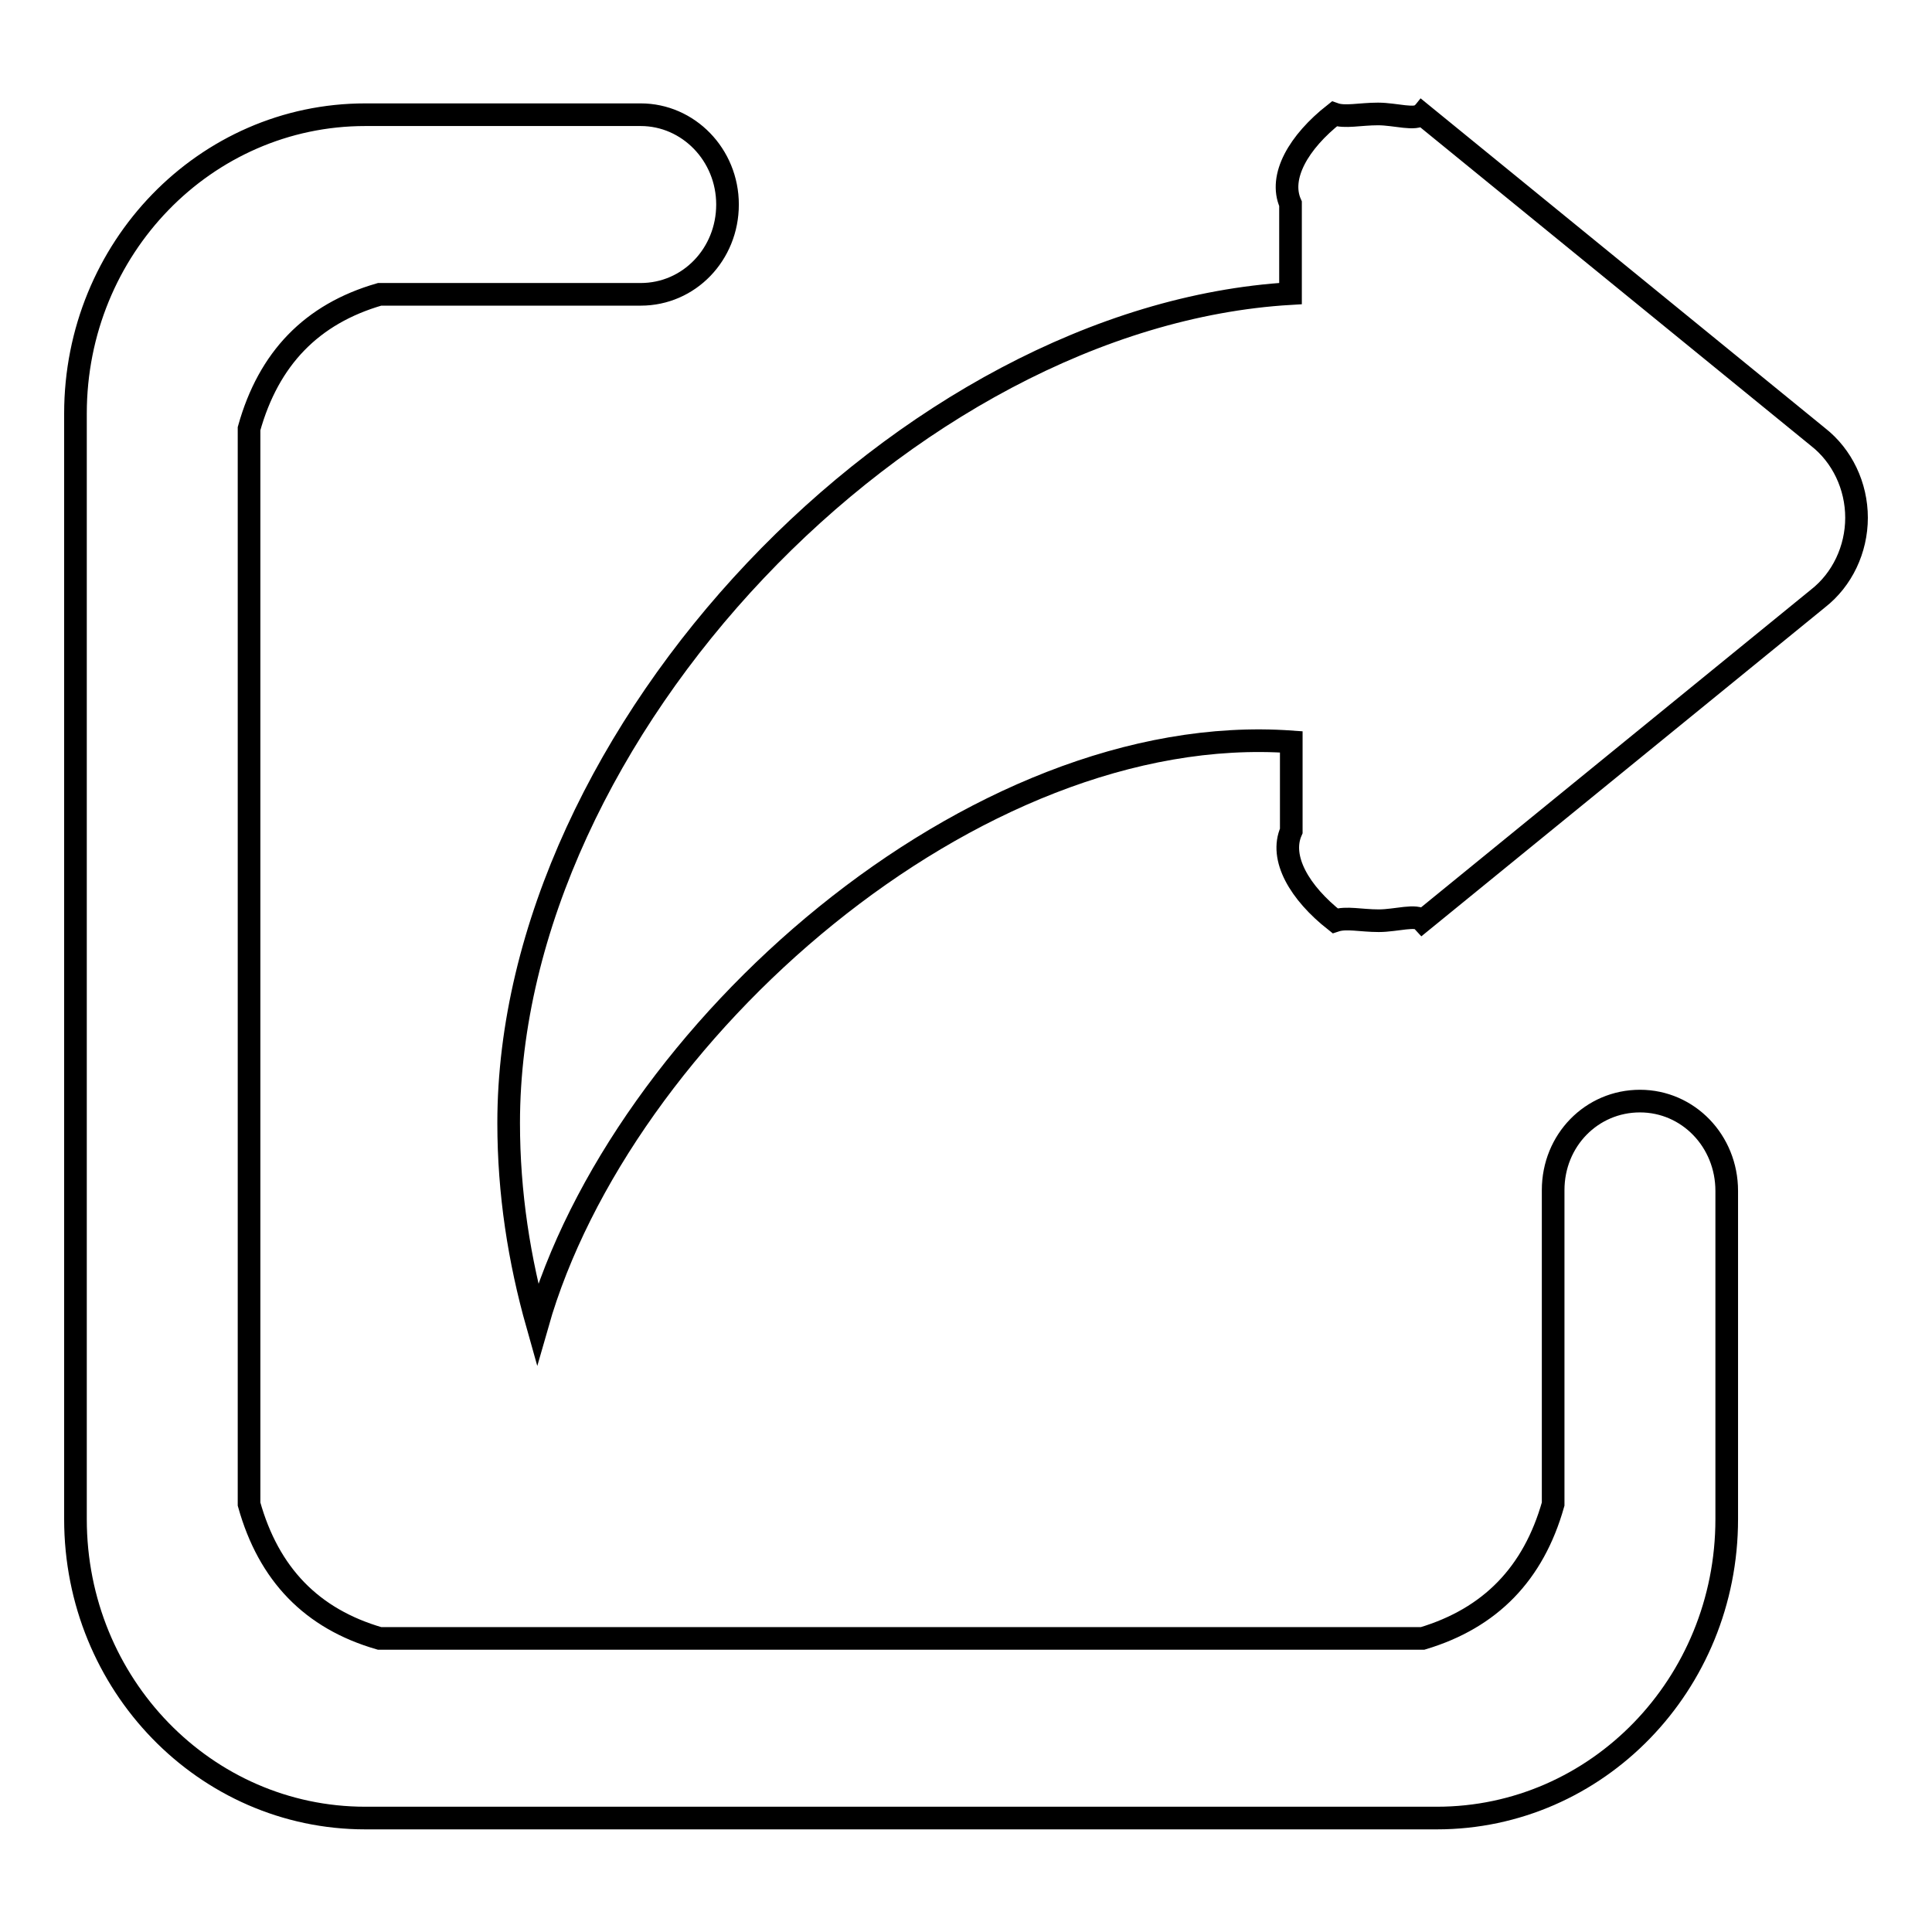 <?xml version="1.0" encoding="utf-8"?>
<!-- Svg Vector Icons : http://www.onlinewebfonts.com/icon -->
<!DOCTYPE svg PUBLIC "-//W3C//DTD SVG 1.1//EN" "http://www.w3.org/Graphics/SVG/1.1/DTD/svg11.dtd">
<svg version="1.1" xmlns="http://www.w3.org/2000/svg" xmlns:xlink="http://www.w3.org/1999/xlink" x="0px" y="0px" viewBox="0 0 256 256" enable-background="new 0 0 256 256" xml:space="preserve">
<g><g><path stroke-width="3" fill-opacity="0" stroke="#000000"  d="M48.4,240.9c-21.2,0-38.4-17.7-38.4-39.6V54.8c0-21.9,17.2-39.6,38.4-39.6h36.5c6.3,0,11.5,5.3,11.5,11.9l0,0c0,6.6-5.1,11.9-11.5,11.9H50.3c-9,2.6-14.7,8.5-17.3,17.8v142.5c2.6,9.3,8.3,15.2,17.3,17.8h138.2c9-2.7,14.7-8.6,17.3-17.8v-41.6c0-6.6,5.1-11.8,11.5-11.8l0,0c6.4,0,11.5,5.3,11.5,11.9v43.5c0,21.9-17.2,39.6-38.4,39.6L48.4,240.9L48.4,240.9z M182.7,122c-2.4,0-4.3-0.5-5.8,0c-4.7-3.7-7.4-8.3-5.8-11.9V98.3c-42.1-3-88.9,38.6-99.9,77.2c-2.4-8.5-3.8-17.4-3.8-26.7c0-51.7,52.7-106.9,103.6-109.9V27c-1.6-3.6,1.1-8.2,5.8-11.9c1.4,0.5,3.4,0,5.8,0c2.3,0,5,0.9,5.8,0l52.5,42.8c3.2,2.5,5.1,6.5,5.1,10.7c0,4.2-1.9,8.2-5.1,10.7L188.5,122C187.7,121.1,185,122,182.7,122L182.7,122z"/></g></g>
</svg>